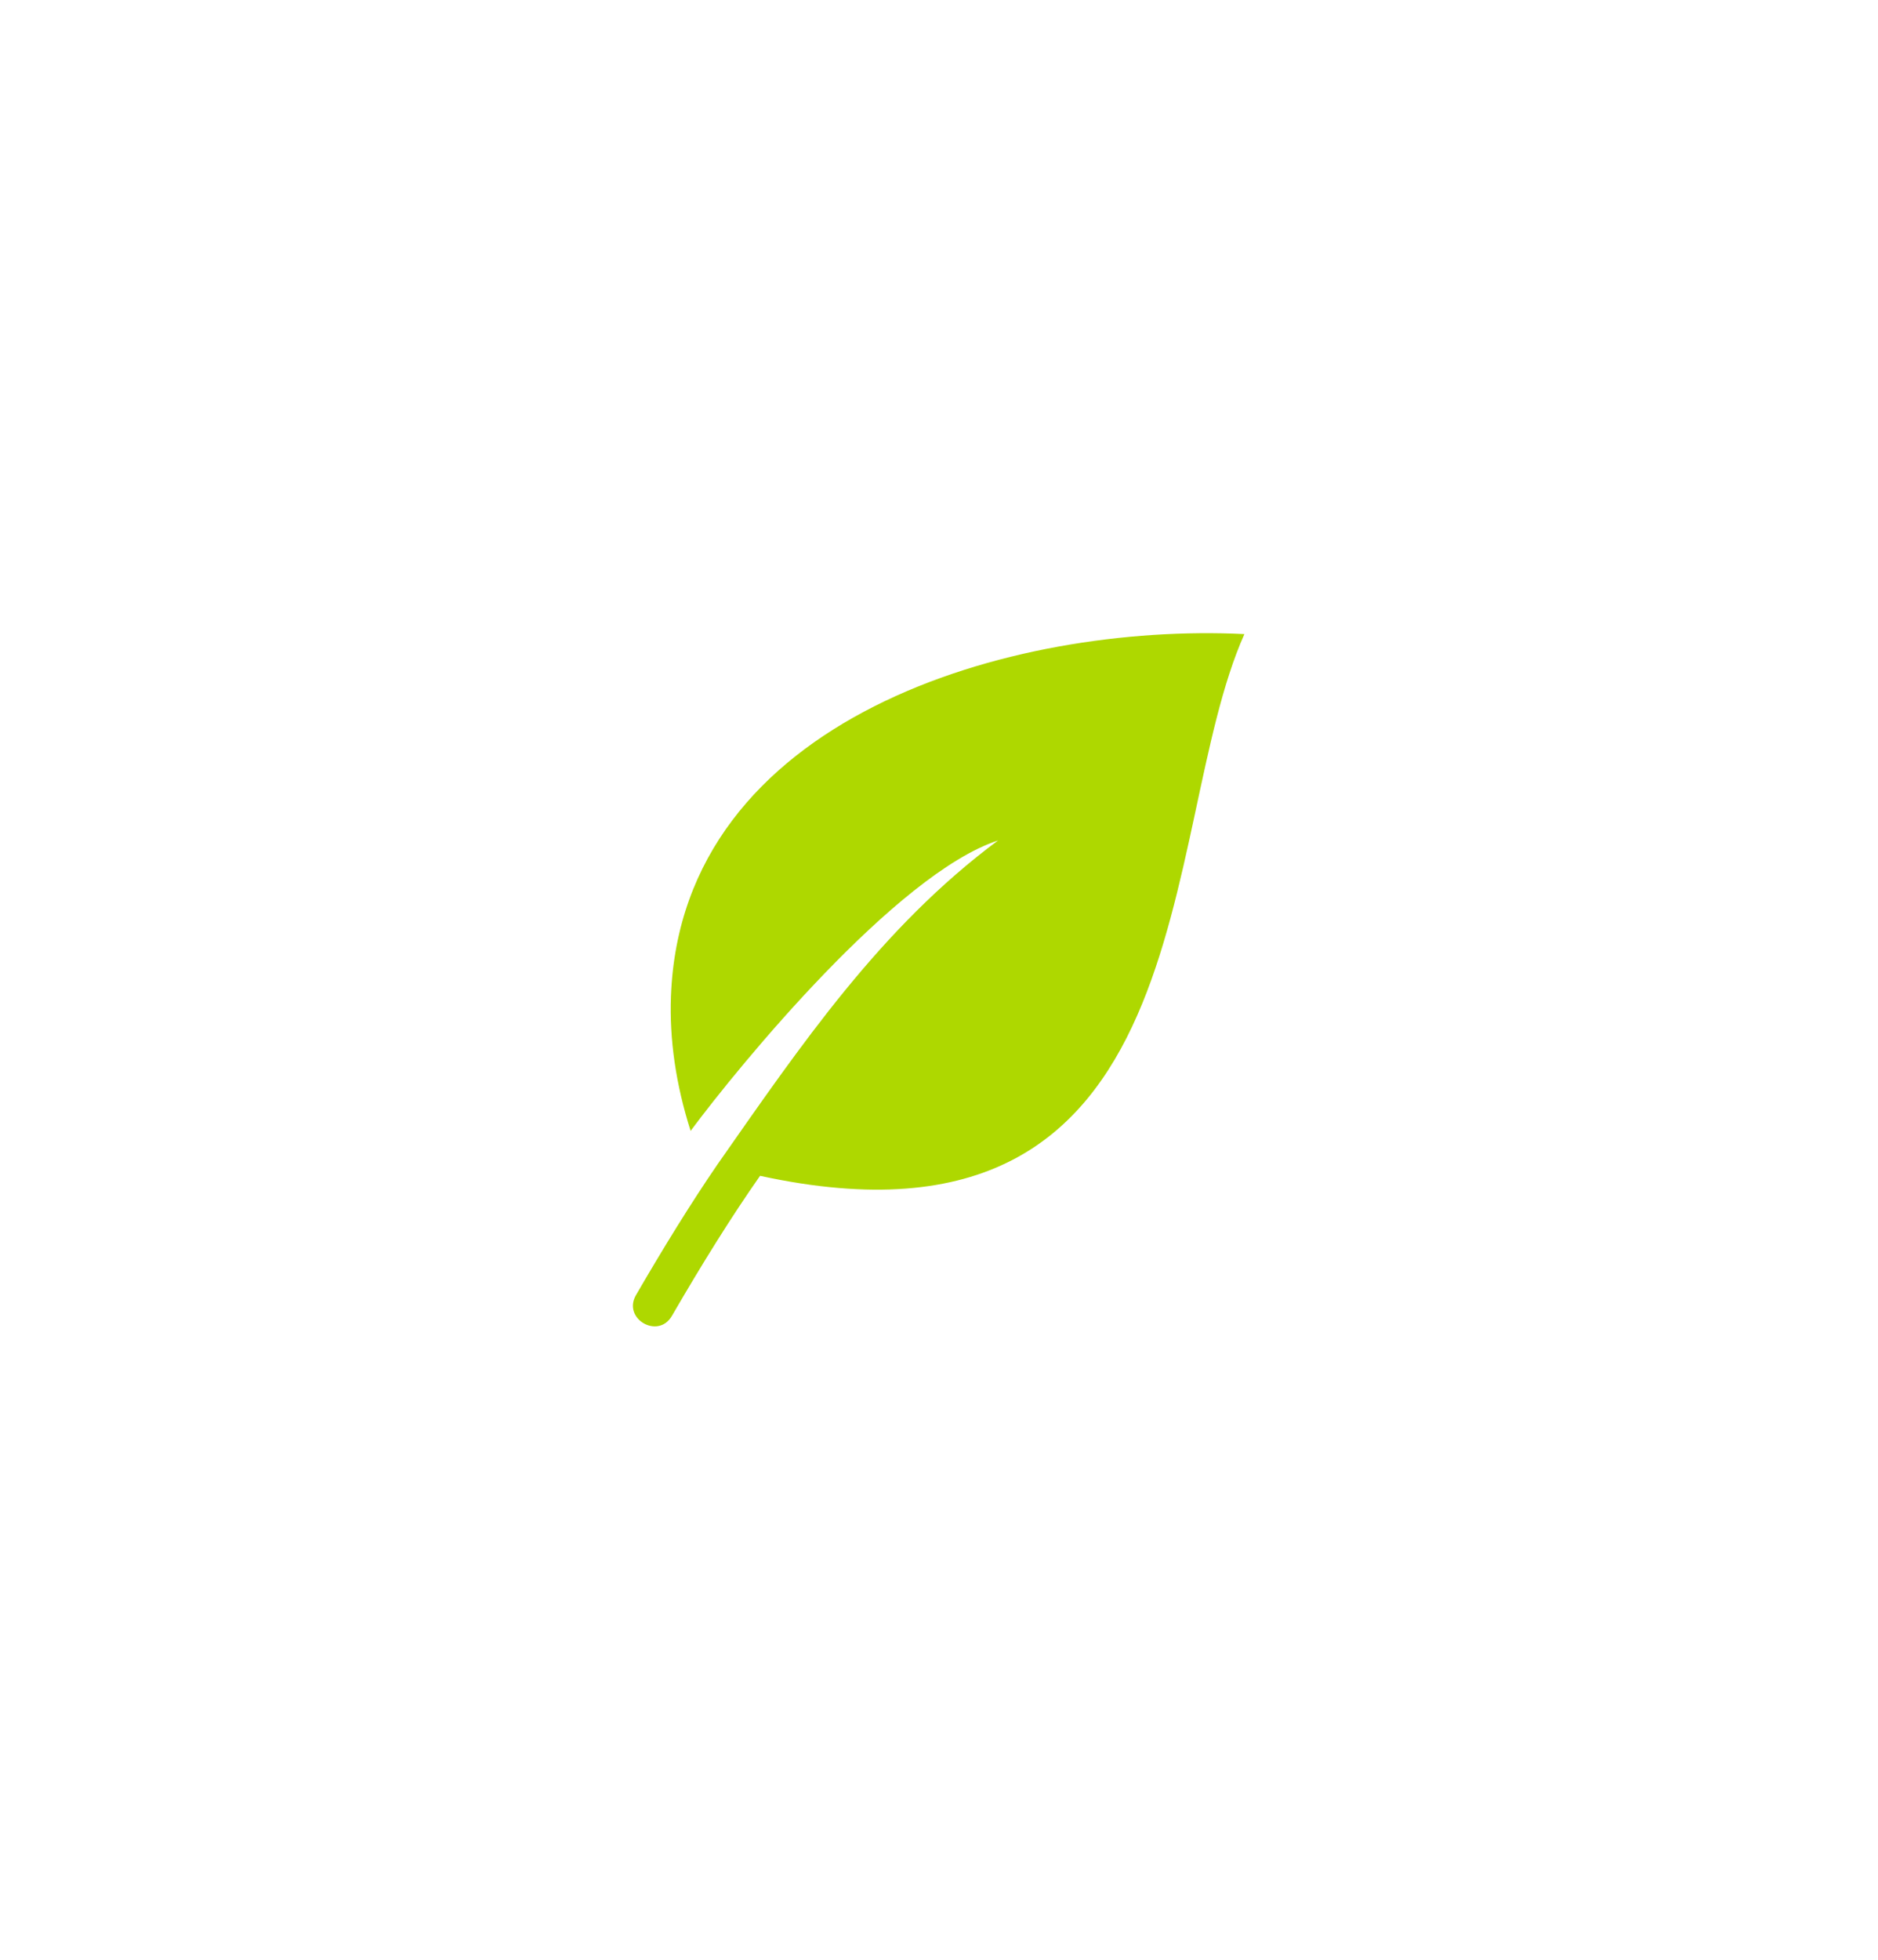 <?xml version="1.0" encoding="UTF-8"?> <svg xmlns="http://www.w3.org/2000/svg" width="254" height="265" viewBox="0 0 254 265" fill="none"><g filter="url(#filter0_d_361_3)"><path fill-rule="evenodd" clip-rule="evenodd" d="M90.746 130.688C92.157 92.961 136.86 80.18 168.306 81.723C156.392 108.325 163.419 168.125 102.798 154.961C98.958 160.441 95.091 166.629 90.868 173.906C89.016 177.101 84.164 174.288 86.012 171.093C89.879 164.429 93.461 158.648 97.004 153.468C108.391 137.202 119.109 121.417 134.988 109.62C121.246 114.128 100.039 139.956 93.406 148.886C91.394 142.581 90.528 136.477 90.746 130.688Z" fill="#AED800"></path></g><defs><filter id="filter0_d_361_3" x="-0" y="-0" width="253.906" height="264.913" filterUnits="userSpaceOnUse" color-interpolation-filters="sRGB"><feFlood flood-opacity="0" result="BackgroundImageFix"></feFlood><feColorMatrix in="SourceAlpha" type="matrix" values="0 0 0 0 0 0 0 0 0 0 0 0 0 0 0 0 0 0 127 0" result="hardAlpha"></feColorMatrix><feOffset dy="4"></feOffset><feGaussianBlur stdDeviation="42.8"></feGaussianBlur><feComposite in2="hardAlpha" operator="out"></feComposite><feColorMatrix type="matrix" values="0 0 0 0 1 0 0 0 0 1 0 0 0 0 1 0 0 0 1 0"></feColorMatrix><feBlend mode="normal" in2="BackgroundImageFix" result="effect1_dropShadow_361_3"></feBlend><feBlend mode="normal" in="SourceGraphic" in2="effect1_dropShadow_361_3" result="shape"></feBlend></filter></defs></svg> 